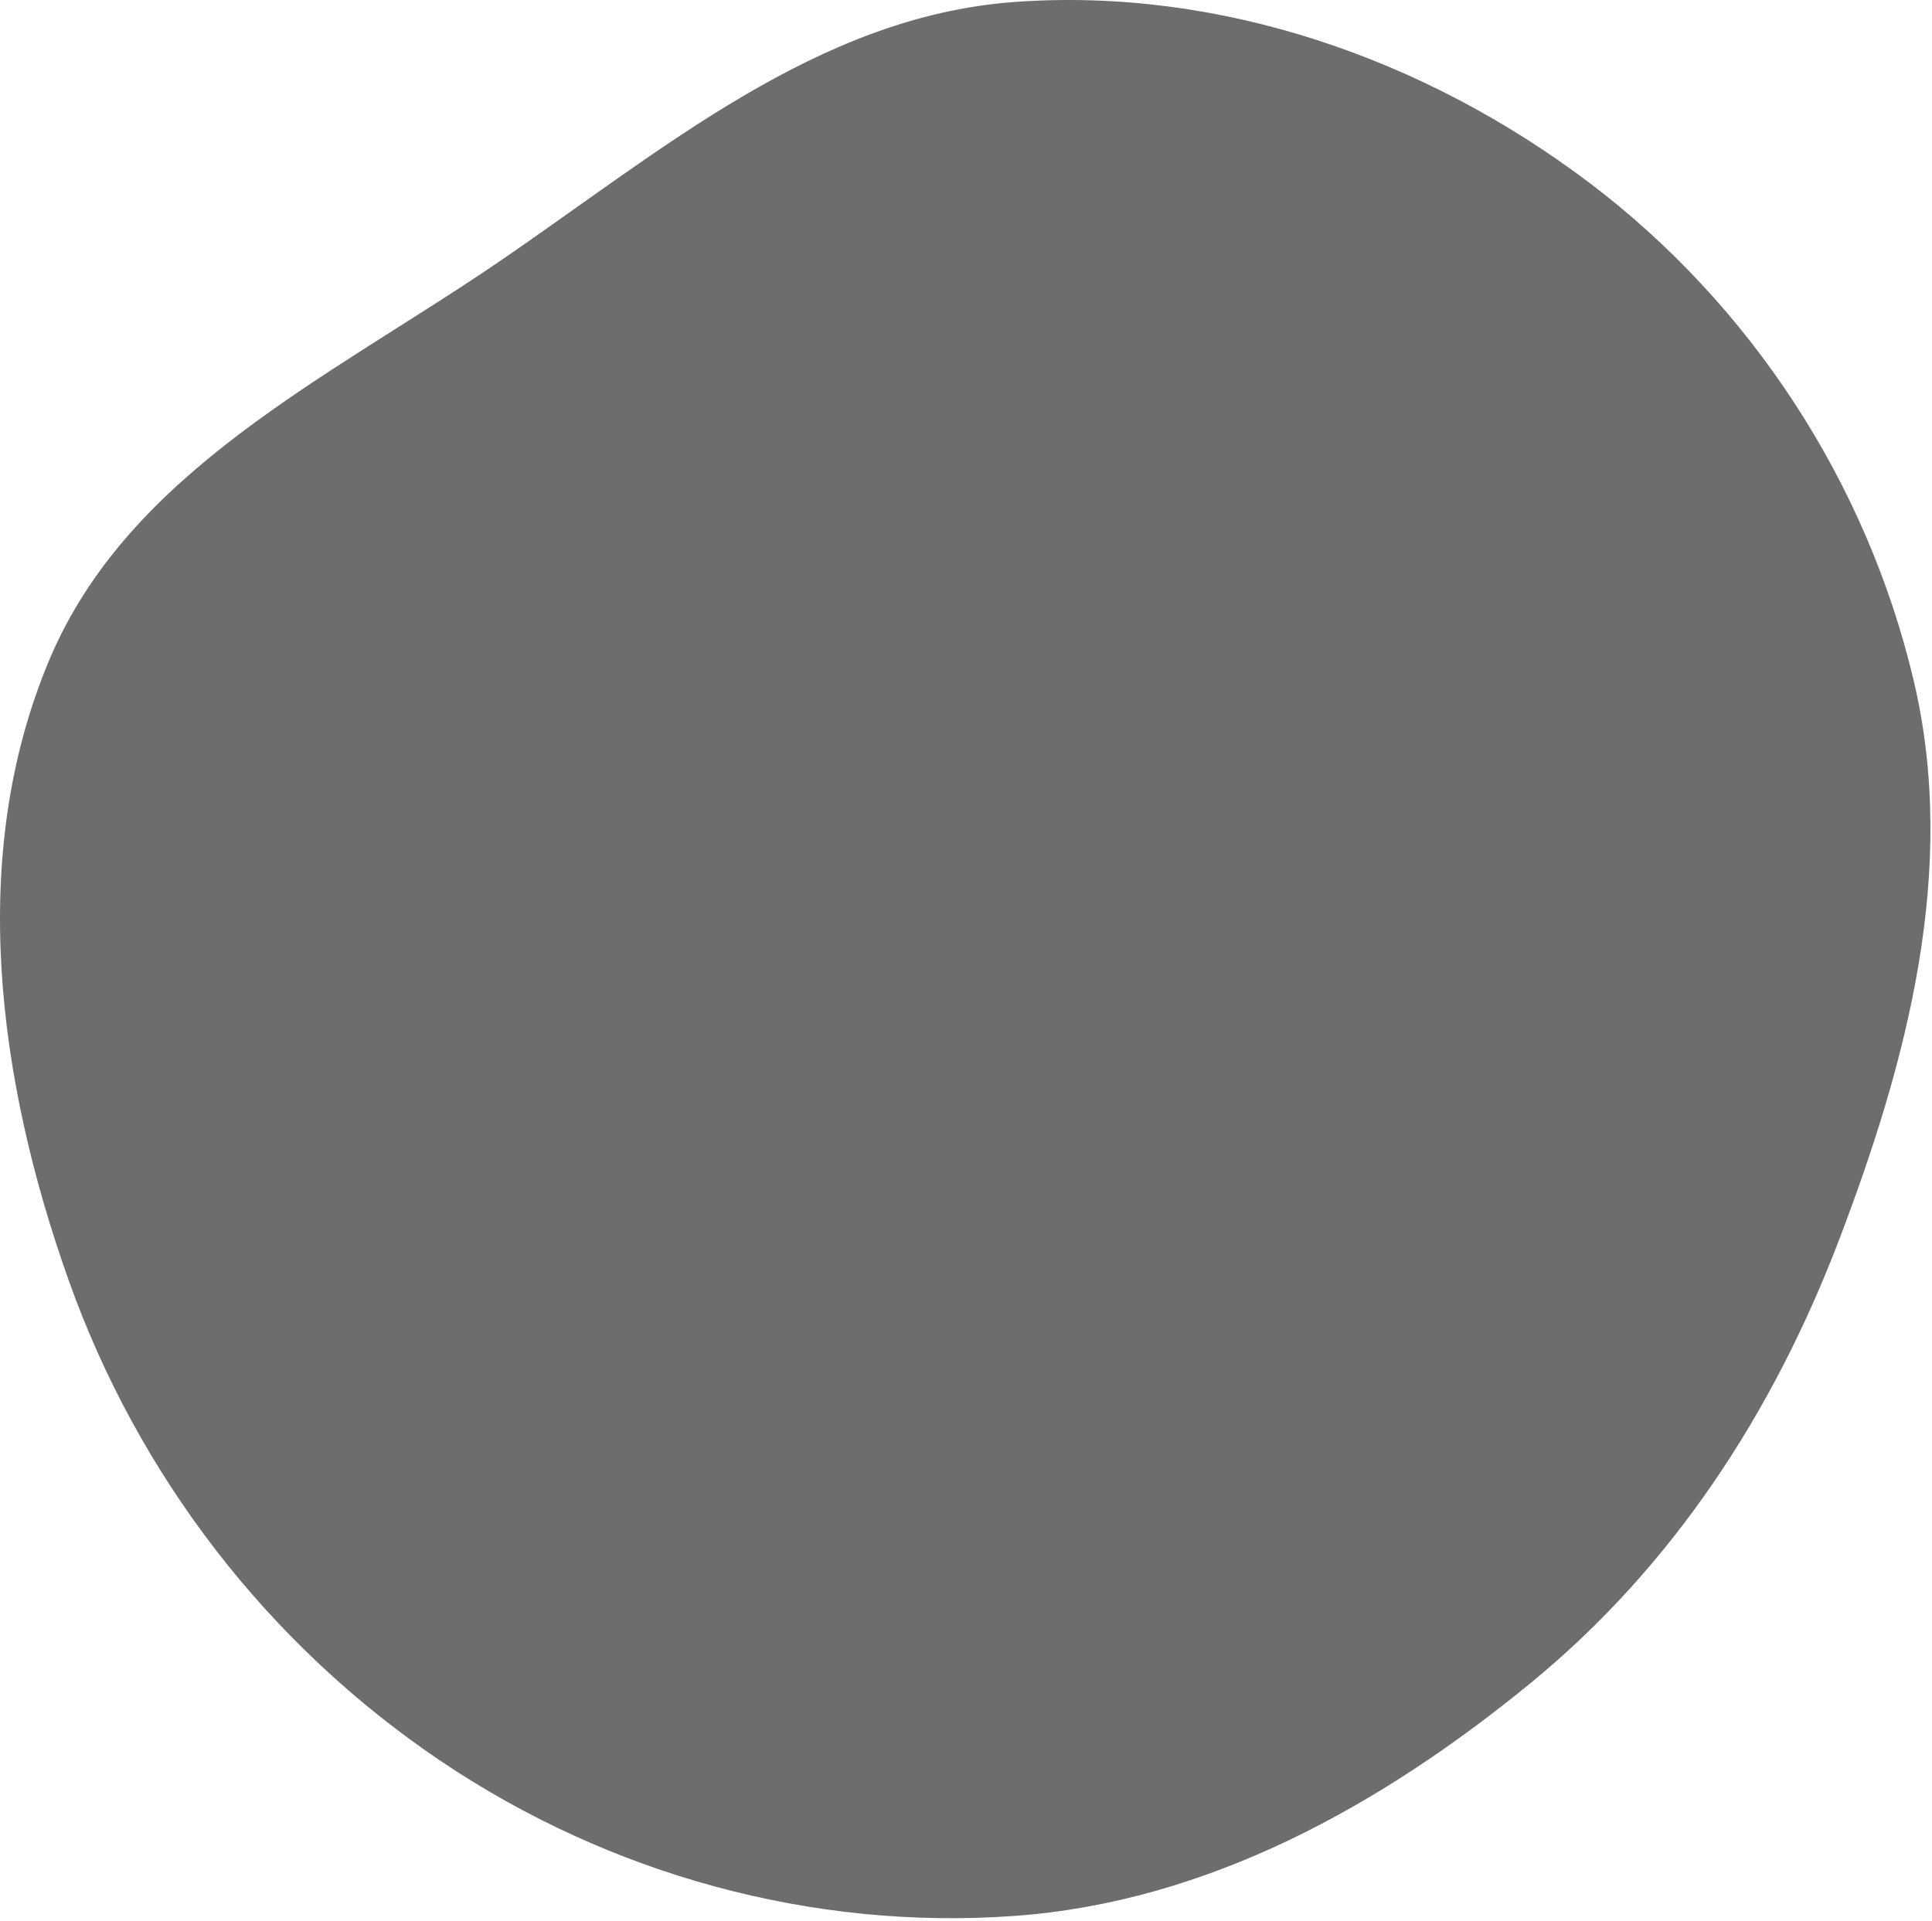 <svg width="690" height="686" viewBox="0 0 690 686" fill="none" xmlns="http://www.w3.org/2000/svg">
<path fill-rule="evenodd" clip-rule="evenodd" d="M362.236 0.711C435.514 -4.67 508.748 20.852 567.399 65.111C625.36 108.849 666.778 172.45 683.469 243.118C699.321 310.237 681.318 378.749 656.691 443.167C633.188 504.647 597.492 559.507 546.572 601.211C493.118 644.99 431.152 679.382 362.236 684.329C290.004 689.514 217.709 669.539 157.614 629.13C95.966 587.677 49.389 527.226 24.503 457.229C-0.885 385.822 -11.779 305.367 17.679 235.54C46.093 168.186 117.449 134.886 177.856 93.716C236.165 53.976 291.862 5.879 362.236 0.711Z" fill="#6D6D6D"/>
</svg>
